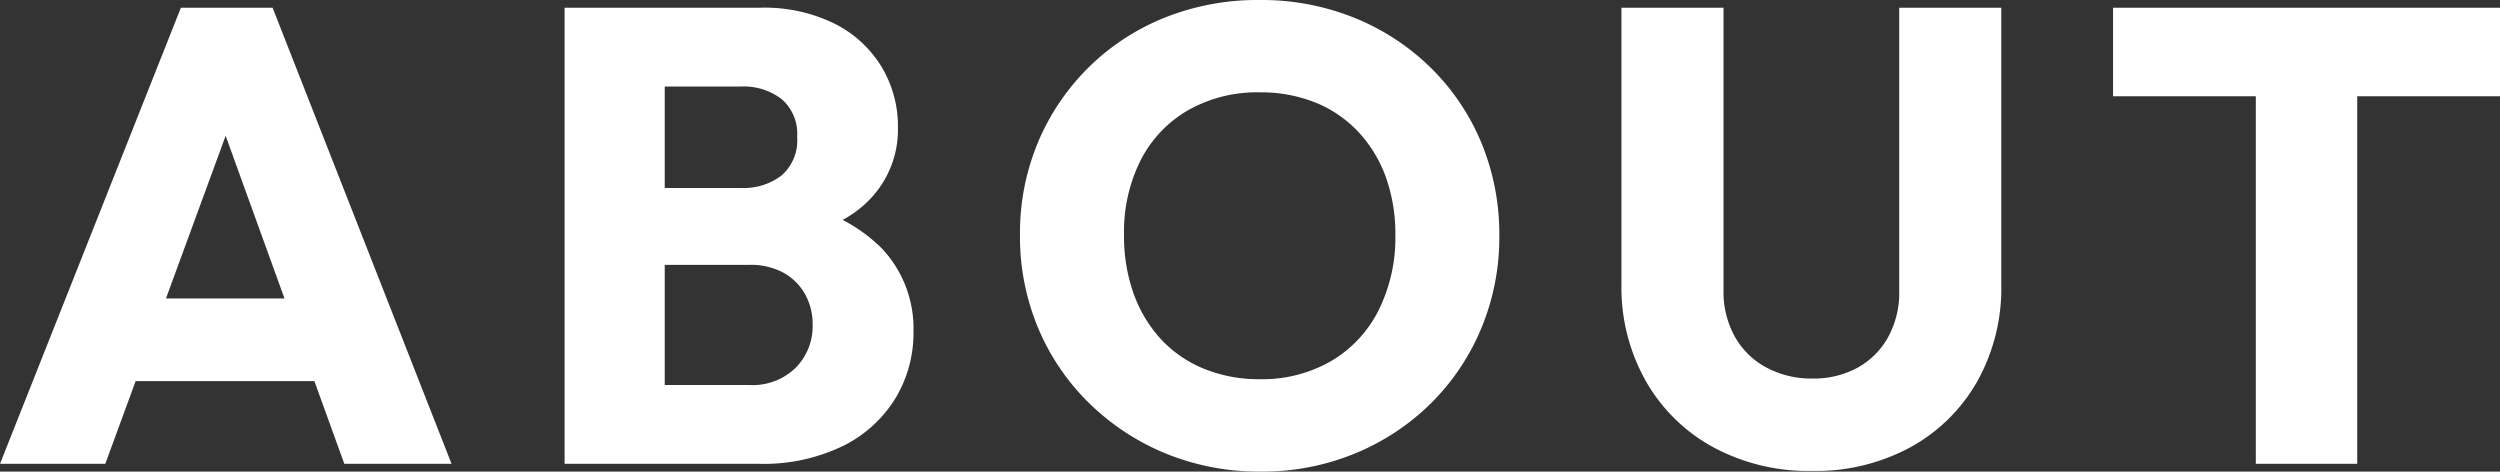 <svg xmlns="http://www.w3.org/2000/svg" width="270.9" height="51.1" viewBox="0 0 270.9 51.1">
  <rect x="0" y="0" width="270.9" height="51.1" fill="#333333" stroke="none"/>
  <path id="パス_182153" data-name="パス 182153" d="M1.05,0l19.6-49.42h9.94L49.98,0H38.36L23.52-41.02h3.99L12.46,0ZM12.18-8.96v-8.96H39.13v8.96ZM70.63,0V-8.54H82.25a6.668,6.668,0,0,0,5.04-1.89,6.41,6.41,0,0,0,1.82-4.62,6.651,6.651,0,0,0-.84-3.36,6.032,6.032,0,0,0-2.345-2.31,7.442,7.442,0,0,0-3.675-.84H70.63v-8.33H81.34a6.776,6.776,0,0,0,4.41-1.365,5.05,5.05,0,0,0,1.68-4.165,4.965,4.965,0,0,0-1.68-4.1,6.776,6.776,0,0,0-4.41-1.365H70.63v-8.54H83.44a17.176,17.176,0,0,1,8.085,1.75A12.524,12.524,0,0,1,96.6-42.98a12.488,12.488,0,0,1,1.75,6.51,10.868,10.868,0,0,1-2.94,7.7q-2.94,3.15-8.68,4.34l.28-3.71a17.114,17.114,0,0,1,9.625,4.83,12.643,12.643,0,0,1,3.4,8.96,13.718,13.718,0,0,1-1.995,7.315,13.865,13.865,0,0,1-5.74,5.145A19.768,19.768,0,0,1,83.3,0Zm-8.4,0V-49.42H73.08V0Zm75.46.84a26.685,26.685,0,0,1-10.325-1.96,25.9,25.9,0,0,1-8.3-5.46,24.755,24.755,0,0,1-5.53-8.155,25.619,25.619,0,0,1-1.96-10.045,25.544,25.544,0,0,1,1.96-10.08A24.992,24.992,0,0,1,119-42.945a24.918,24.918,0,0,1,8.225-5.39A27.11,27.11,0,0,1,137.55-50.26,26.922,26.922,0,0,1,147.8-48.335a25.313,25.313,0,0,1,8.26,5.39,24.628,24.628,0,0,1,5.495,8.12,25.8,25.8,0,0,1,1.96,10.115,25.619,25.619,0,0,1-1.96,10.045,24.894,24.894,0,0,1-5.46,8.12,25.379,25.379,0,0,1-8.225,5.425A26.316,26.316,0,0,1,137.69.84Zm-.14-10.01a14.948,14.948,0,0,0,7.735-1.96,13.3,13.3,0,0,0,5.145-5.5,17.57,17.57,0,0,0,1.82-8.155,18.131,18.131,0,0,0-1.05-6.335,14.176,14.176,0,0,0-3.01-4.9,13.062,13.062,0,0,0-4.655-3.15,15.891,15.891,0,0,0-5.985-1.085,15.161,15.161,0,0,0-7.735,1.925,13.169,13.169,0,0,0-5.145,5.39,17.3,17.3,0,0,0-1.82,8.155,18.425,18.425,0,0,0,1.05,6.37,14.391,14.391,0,0,0,2.975,4.935,13.038,13.038,0,0,0,4.655,3.185A15.715,15.715,0,0,0,137.55-9.17ZM197.4.77a21.731,21.731,0,0,1-10.745-2.59,18.712,18.712,0,0,1-7.28-7.175A20.684,20.684,0,0,1,176.75-19.46V-49.42h11.06v30.59a10,10,0,0,0,1.26,5.11,8.489,8.489,0,0,0,3.465,3.325A10.323,10.323,0,0,0,197.4-9.24a10.007,10.007,0,0,0,4.9-1.155,8.5,8.5,0,0,0,3.325-3.29,10.029,10.029,0,0,0,1.225-5.075V-49.42h11.06v30.03a20.71,20.71,0,0,1-2.59,10.43,18.6,18.6,0,0,1-7.21,7.14A21.533,21.533,0,0,1,197.4.77ZM245.49,0V-48.72h10.99V0ZM230.02-39.83v-9.59h41.93v9.59Z" transform="translate(-1.05 50.26)" fill="#fff"/>
</svg>
